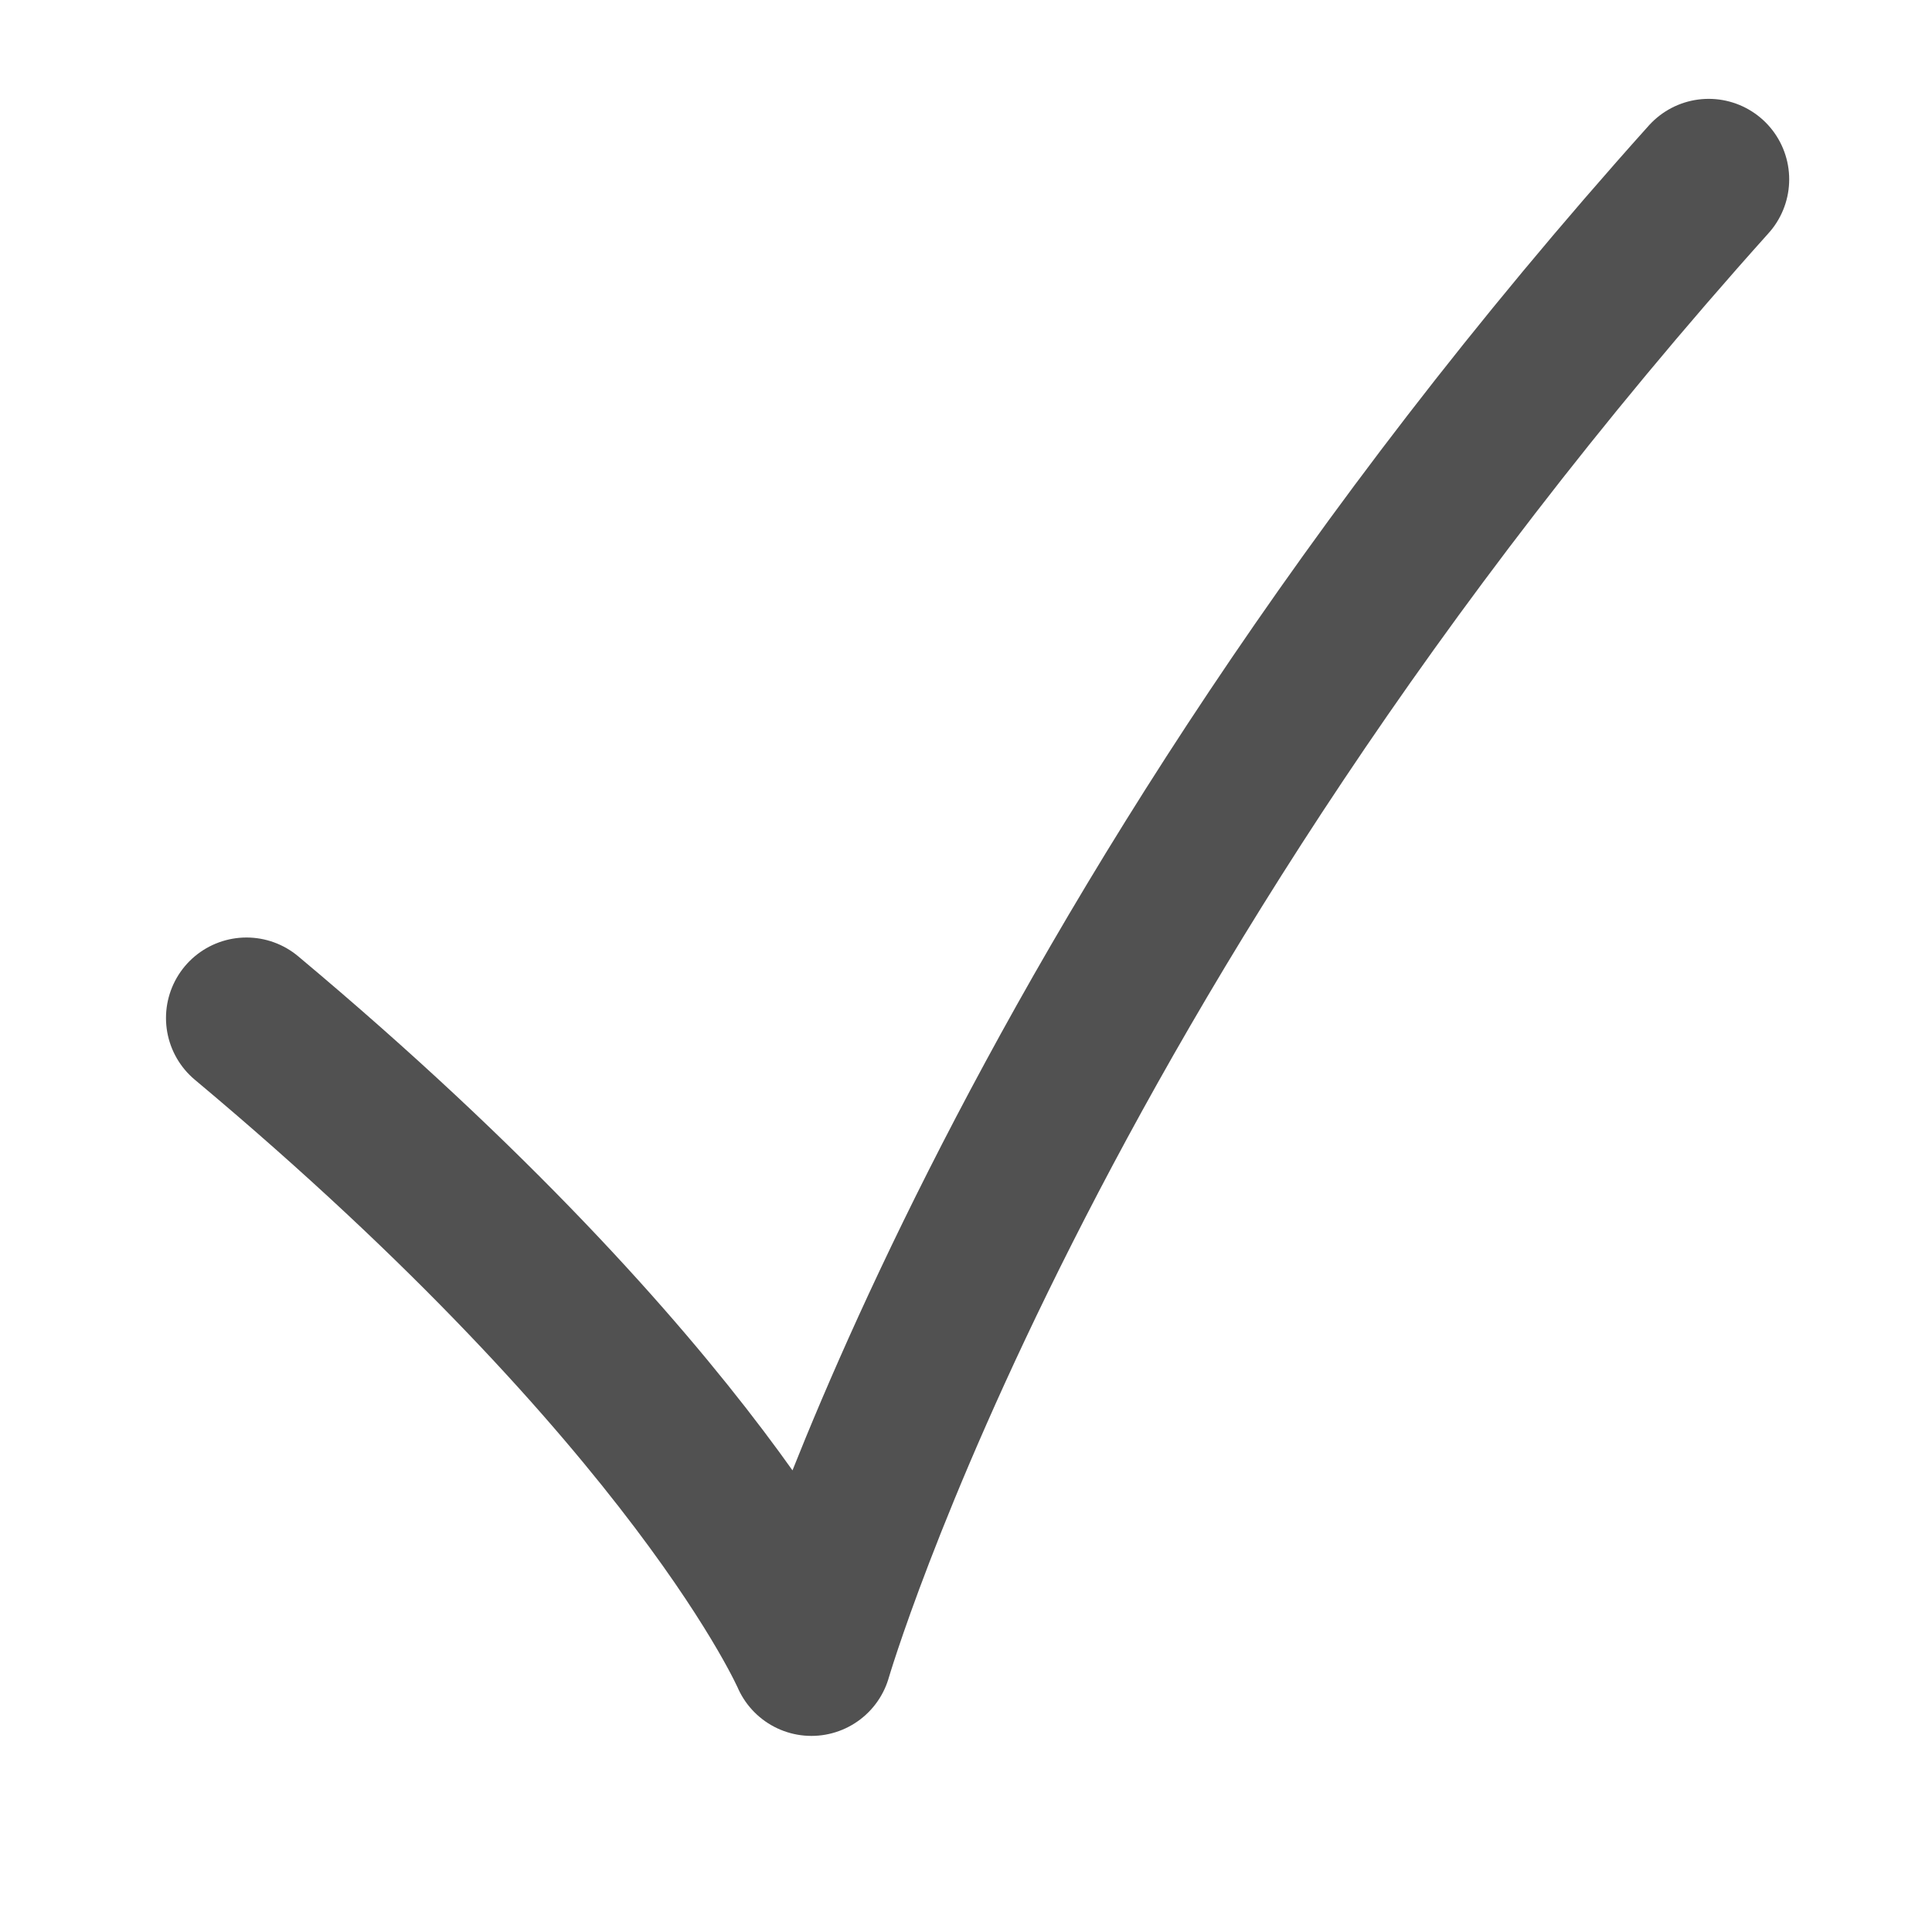 <?xml version="1.0" encoding="UTF-8"?> <svg xmlns="http://www.w3.org/2000/svg" width="12" height="12" viewBox="0 0 12 12" fill="none"> <path d="M1.531 6.323C4.348 8.681 5.04 10.282 5.04 10.282C5.04 10.282 6.312 5.909 10.613 1.114" stroke="#515151" stroke-linecap="round" stroke-linejoin="round"></path> </svg> 